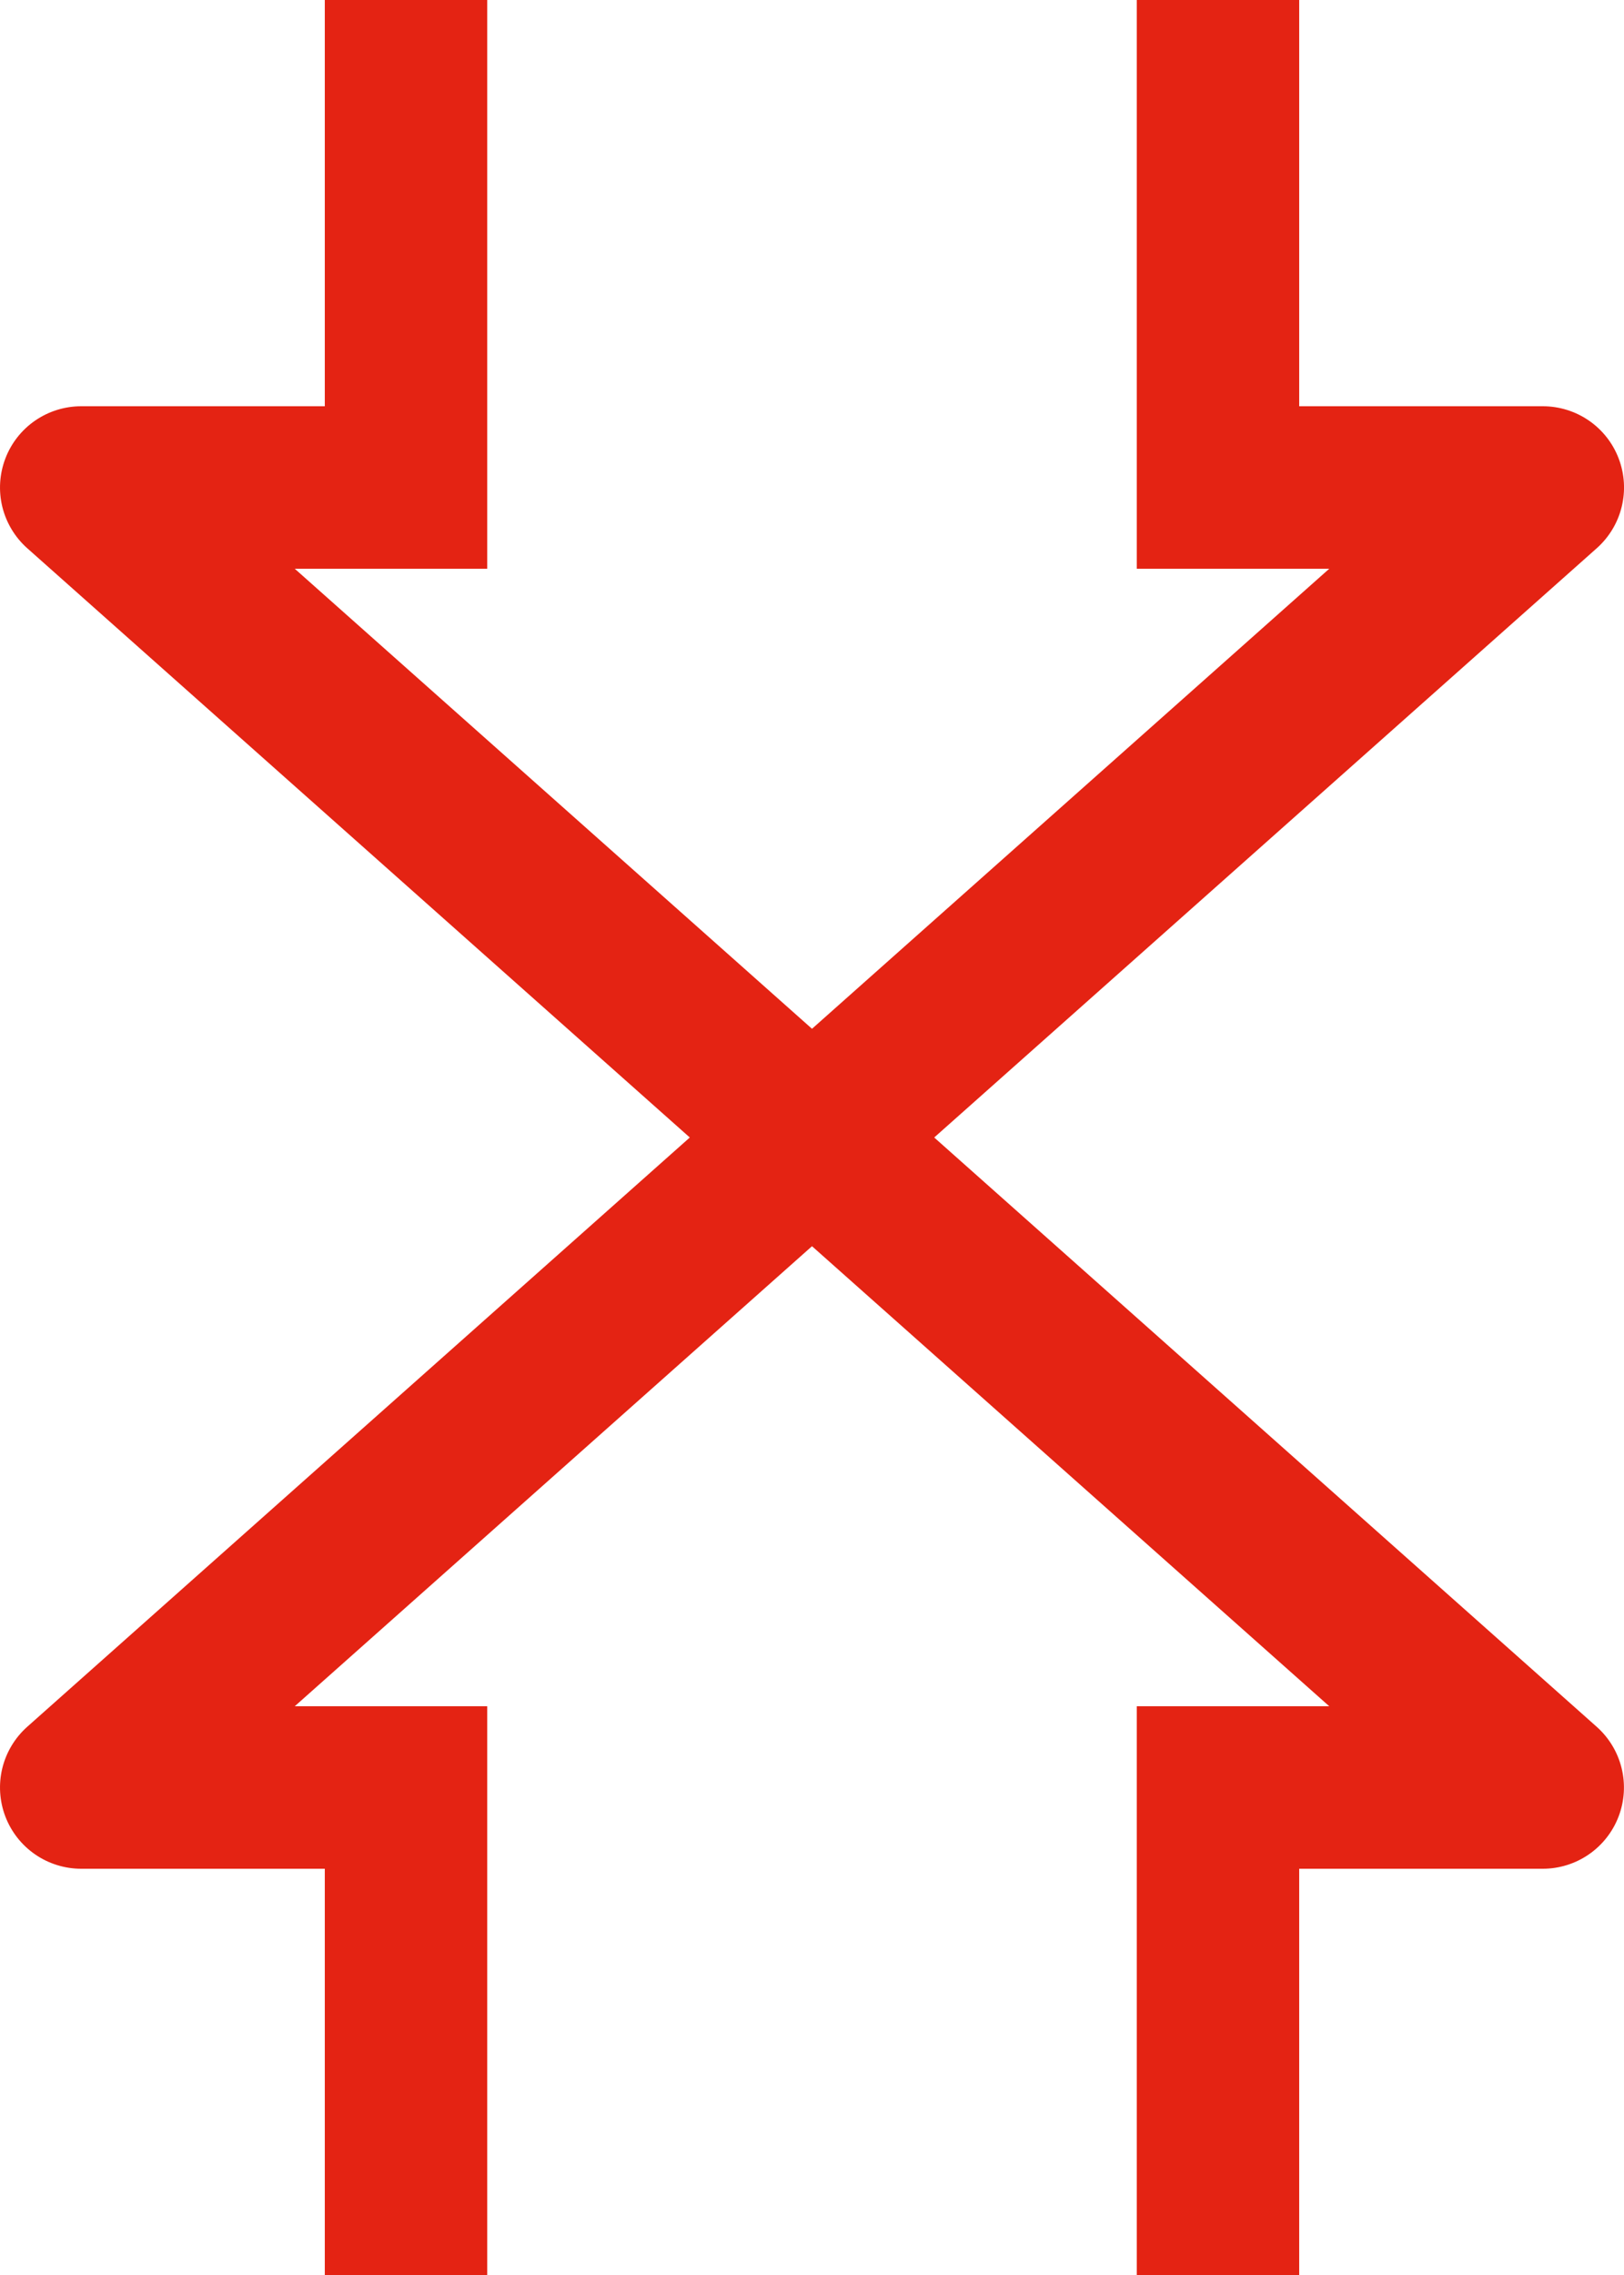 <svg width="40" height="56" viewBox="0 0 40 56" fill="none" xmlns="http://www.w3.org/2000/svg">
<path d="M23.01 28L39.33 13.494C39.633 13.224 39.847 12.869 39.943 12.475C40.04 12.081 40.014 11.668 39.87 11.289C39.726 10.909 39.47 10.583 39.136 10.353C38.802 10.123 38.406 10 38 10H32V0H28V14H32.74L20 25.324L7.26 14H12V0H8V10H2C1.595 10 1.199 10.123 0.865 10.353C0.531 10.583 0.275 10.909 0.131 11.289C-0.013 11.668 -0.039 12.081 0.057 12.475C0.154 12.869 0.367 13.224 0.67 13.494L16.99 28L0.67 42.506C0.367 42.776 0.154 43.131 0.057 43.525C-0.039 43.919 -0.013 44.333 0.131 44.712C0.275 45.09 0.531 45.417 0.865 45.647C1.199 45.877 1.595 46 2 46H8V56H12V42H7.26L20 30.676L32.74 42H28V56H32V46H38C38.406 46 38.801 45.876 39.135 45.646C39.468 45.416 39.724 45.09 39.868 44.711C40.012 44.332 40.038 43.918 39.941 43.524C39.845 43.131 39.631 42.776 39.328 42.506L23.01 28Z" fill="#E42313"/>
</svg>
